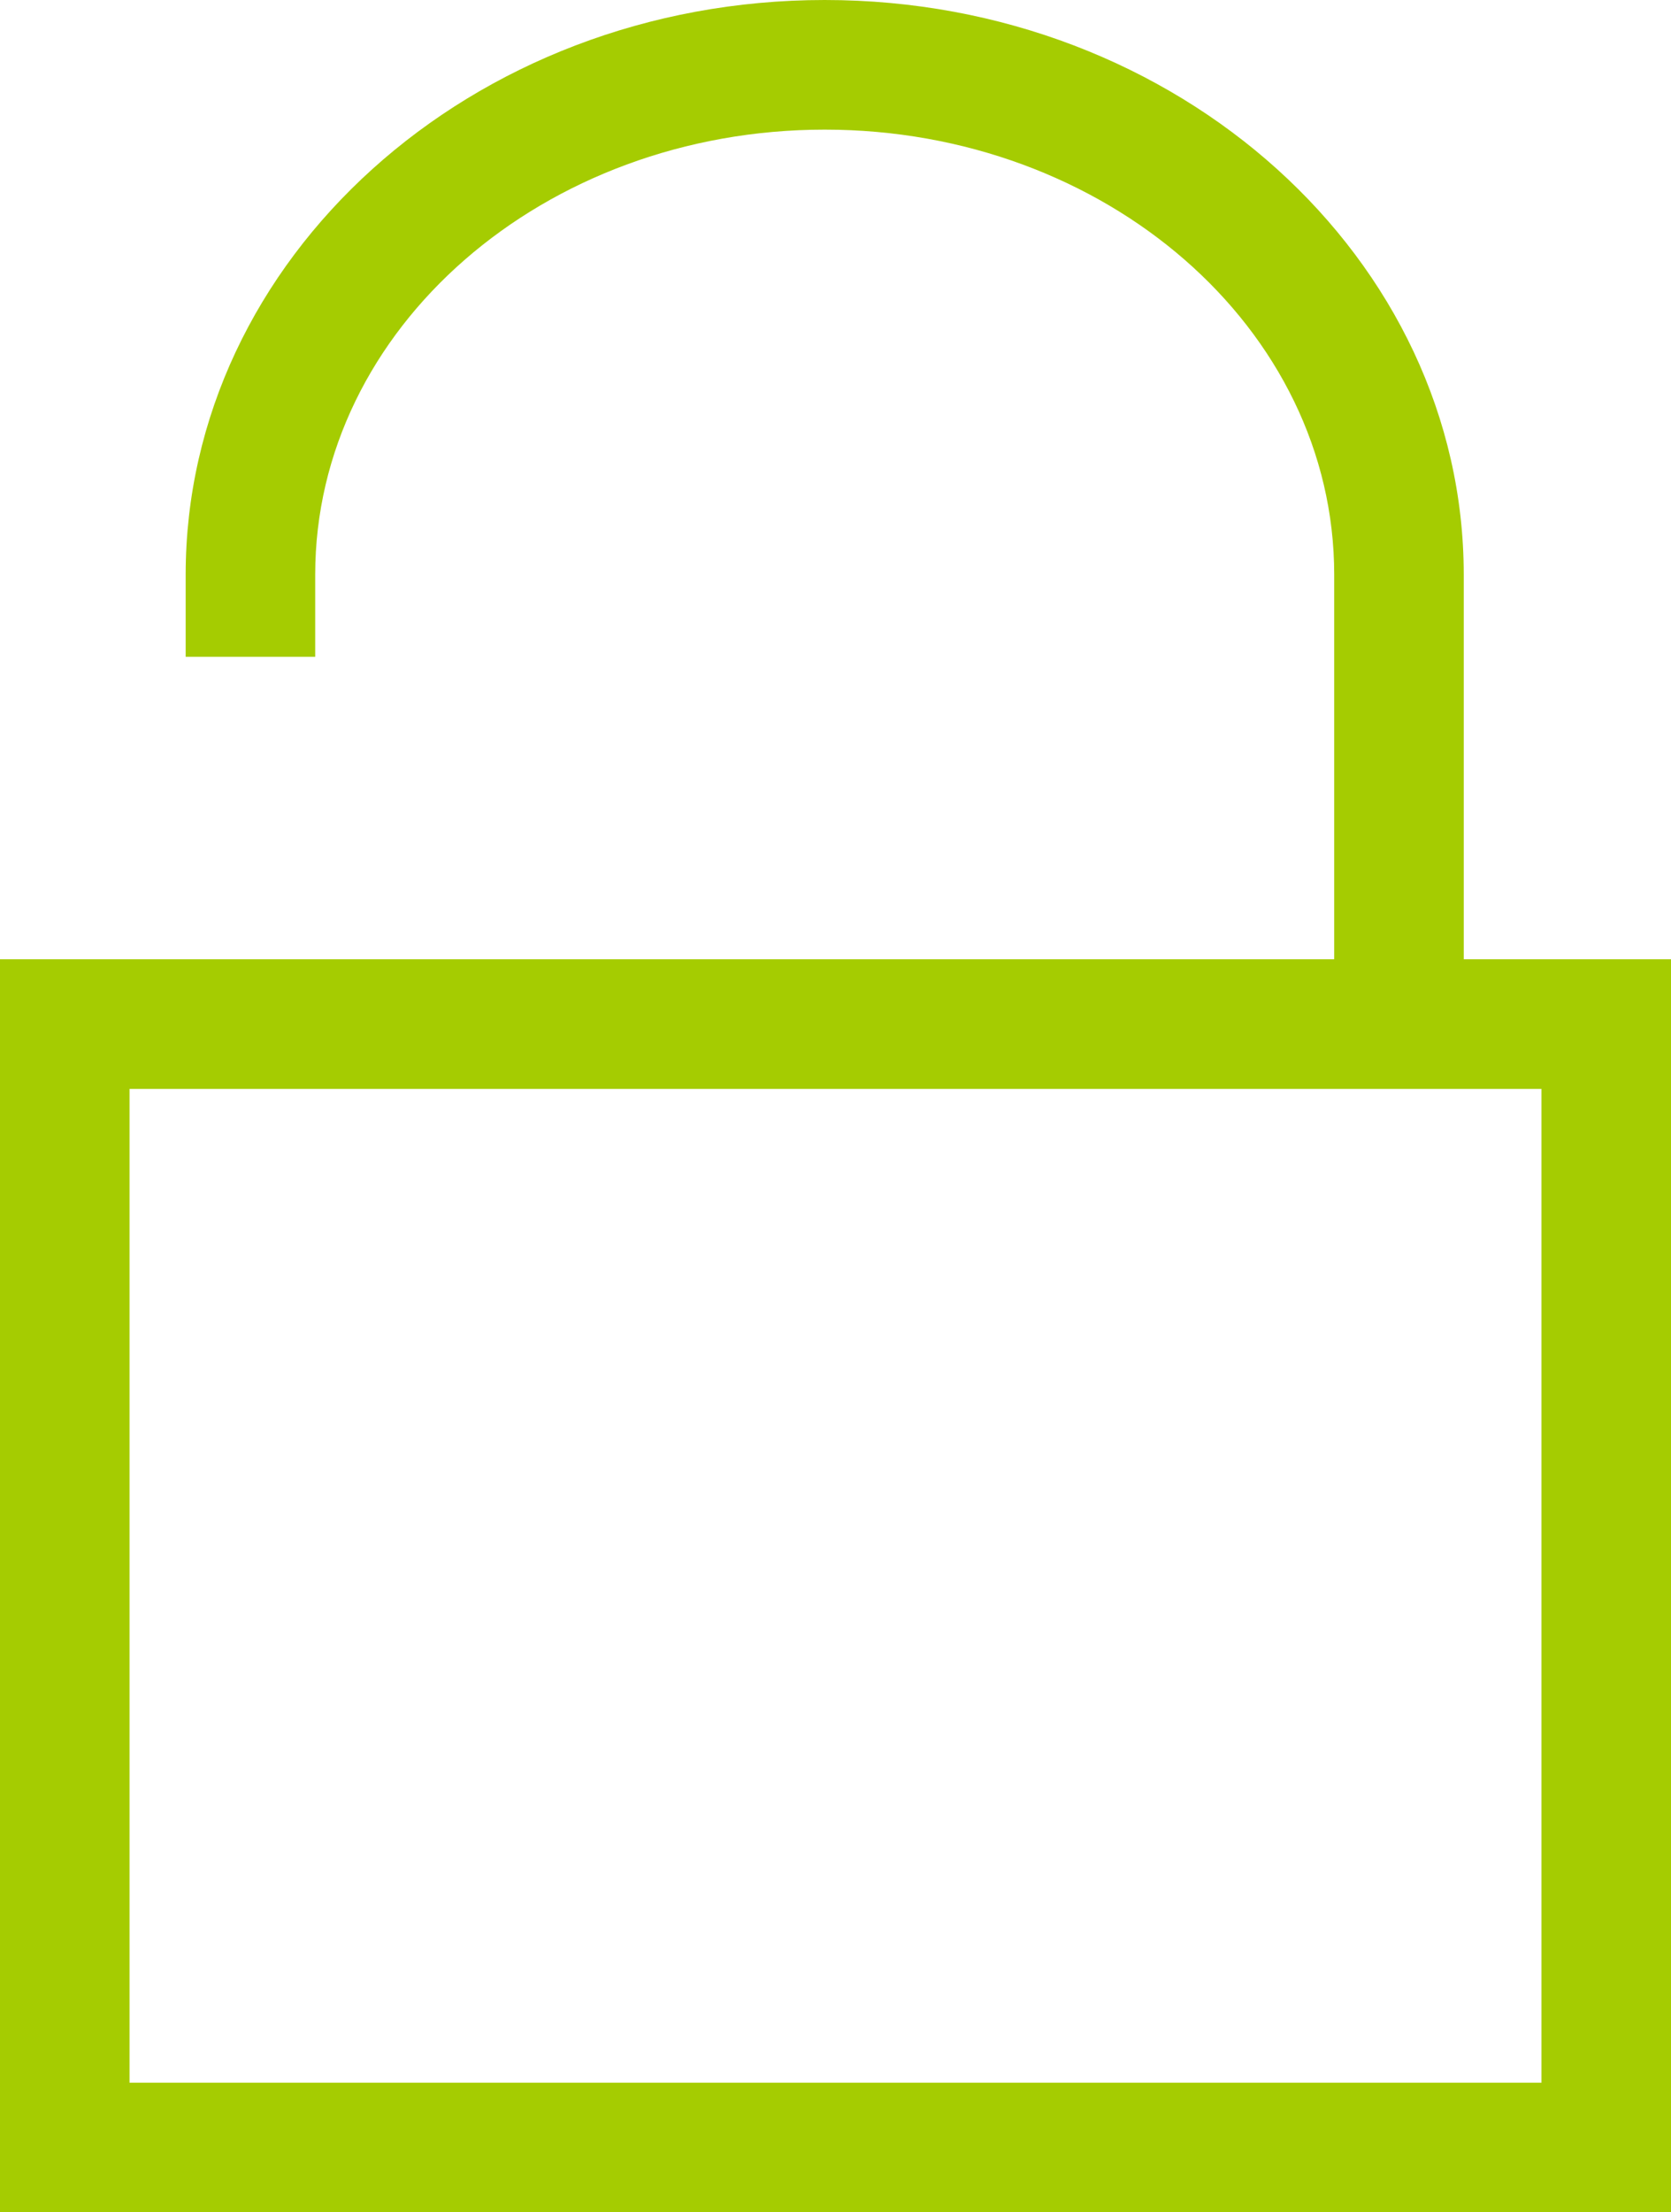 <?xml version="1.0" encoding="utf-8"?>
<!-- Generator: Adobe Illustrator 26.3.1, SVG Export Plug-In . SVG Version: 6.00 Build 0)  -->
<svg version="1.1" id="Calque_1" xmlns="http://www.w3.org/2000/svg" xmlns:xlink="http://www.w3.org/1999/xlink" x="0px" y="0px"
	 viewBox="0 0 38.7 51.2" style="enable-background:new 0 0 38.7 51.2;" xml:space="preserve">
<style type="text/css">
	.st0{fill:#A5CC01;}
</style>
<g id="Calque_2_00000018205249061342486400000016060711611740339891_">
	<g id="PICTO">
		<path class="st0" d="M33.9,22.2v-8.9C33.9,6,27.3,0,19.1,0S4.3,6,4.3,13.3v1.9h3v-1.9C7.3,7.6,12.6,3,19.1,3s11.8,4.6,11.8,10.3
			v8.9H0v29h38.7v-29L33.9,22.2z M35.7,48.2H3v-23h32.7V48.2z"/>
	</g>
</g>
</svg>
